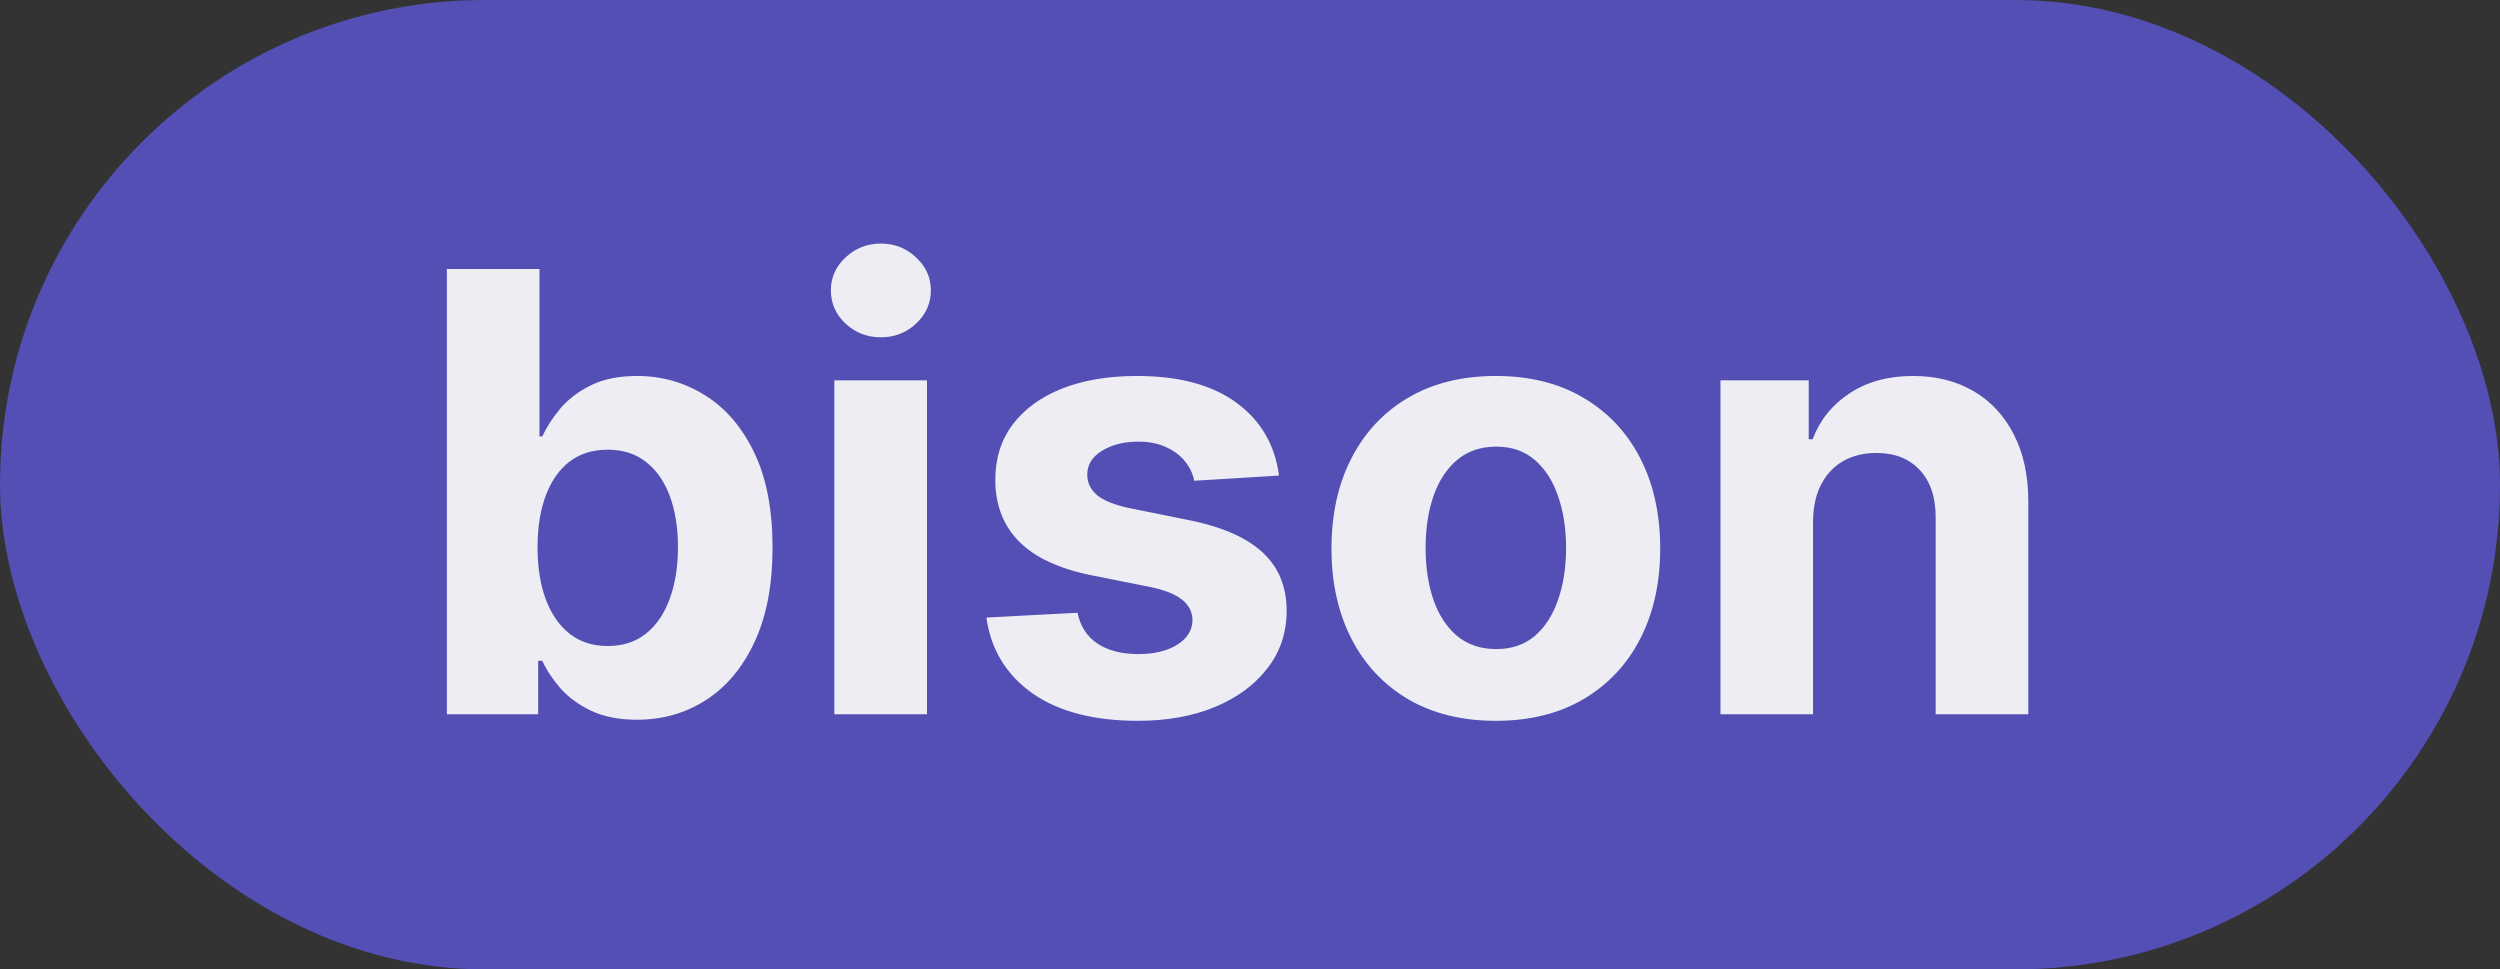 <svg width="49" height="19" viewBox="0 0 49 19" fill="none" xmlns="http://www.w3.org/2000/svg">
<rect x="0" y="0" width="49" height="19" fill="#333333" stroke="none"/>
<rect width="49" height="19" rx="9.5" fill="#534FB5"/>
<path d="M8.759 14V5.273H10.574V8.554H10.629C10.709 8.378 10.824 8.199 10.974 8.017C11.128 7.832 11.327 7.679 11.571 7.557C11.818 7.432 12.125 7.369 12.492 7.369C12.969 7.369 13.409 7.494 13.812 7.744C14.216 7.991 14.538 8.365 14.78 8.865C15.021 9.362 15.142 9.986 15.142 10.736C15.142 11.466 15.024 12.082 14.788 12.585C14.555 13.085 14.237 13.464 13.834 13.723C13.433 13.979 12.984 14.107 12.487 14.107C12.135 14.107 11.835 14.048 11.588 13.932C11.344 13.815 11.143 13.669 10.987 13.493C10.831 13.314 10.712 13.133 10.629 12.952H10.548V14H8.759ZM10.536 10.727C10.536 11.117 10.589 11.456 10.697 11.746C10.805 12.036 10.962 12.261 11.166 12.423C11.371 12.582 11.619 12.662 11.912 12.662C12.207 12.662 12.457 12.581 12.662 12.419C12.867 12.254 13.021 12.027 13.126 11.737C13.234 11.445 13.288 11.108 13.288 10.727C13.288 10.349 13.236 10.017 13.131 9.73C13.026 9.443 12.871 9.219 12.666 9.057C12.462 8.895 12.21 8.814 11.912 8.814C11.617 8.814 11.367 8.892 11.162 9.048C10.96 9.205 10.805 9.426 10.697 9.713C10.589 10 10.536 10.338 10.536 10.727ZM16.353 14V7.455H18.169V14H16.353ZM17.265 6.611C16.995 6.611 16.764 6.521 16.571 6.342C16.38 6.161 16.285 5.943 16.285 5.69C16.285 5.44 16.38 5.226 16.571 5.047C16.764 4.865 16.995 4.774 17.265 4.774C17.535 4.774 17.765 4.865 17.956 5.047C18.149 5.226 18.245 5.44 18.245 5.69C18.245 5.943 18.149 6.161 17.956 6.342C17.765 6.521 17.535 6.611 17.265 6.611ZM25.069 9.321L23.407 9.423C23.379 9.281 23.317 9.153 23.224 9.04C23.13 8.923 23.006 8.831 22.853 8.763C22.702 8.692 22.522 8.656 22.312 8.656C22.03 8.656 21.793 8.716 21.6 8.835C21.407 8.952 21.31 9.108 21.31 9.304C21.31 9.46 21.373 9.592 21.498 9.7C21.623 9.808 21.837 9.895 22.141 9.96L23.326 10.199C23.962 10.329 24.437 10.54 24.749 10.829C25.062 11.119 25.218 11.5 25.218 11.972C25.218 12.401 25.092 12.777 24.839 13.101C24.589 13.425 24.245 13.678 23.808 13.859C23.373 14.038 22.871 14.128 22.303 14.128C21.437 14.128 20.746 13.947 20.232 13.587C19.721 13.223 19.421 12.729 19.333 12.104L21.119 12.01C21.173 12.274 21.303 12.476 21.511 12.615C21.718 12.751 21.984 12.82 22.308 12.82C22.626 12.82 22.881 12.758 23.075 12.636C23.271 12.511 23.37 12.351 23.373 12.155C23.37 11.99 23.3 11.855 23.164 11.75C23.028 11.642 22.817 11.56 22.533 11.503L21.4 11.277C20.761 11.149 20.285 10.928 19.972 10.612C19.663 10.297 19.508 9.895 19.508 9.406C19.508 8.986 19.621 8.624 19.849 8.32C20.079 8.016 20.401 7.781 20.816 7.616C21.234 7.452 21.722 7.369 22.282 7.369C23.109 7.369 23.759 7.544 24.234 7.893C24.711 8.243 24.989 8.719 25.069 9.321ZM29.319 14.128C28.657 14.128 28.084 13.987 27.601 13.706C27.121 13.422 26.75 13.027 26.489 12.521C26.228 12.013 26.097 11.423 26.097 10.753C26.097 10.077 26.228 9.486 26.489 8.98C26.75 8.472 27.121 8.077 27.601 7.795C28.084 7.511 28.657 7.369 29.319 7.369C29.98 7.369 30.552 7.511 31.032 7.795C31.515 8.077 31.887 8.472 32.148 8.98C32.409 9.486 32.54 10.077 32.54 10.753C32.54 11.423 32.409 12.013 32.148 12.521C31.887 13.027 31.515 13.422 31.032 13.706C30.552 13.987 29.98 14.128 29.319 14.128ZM29.327 12.722C29.628 12.722 29.88 12.636 30.081 12.466C30.283 12.293 30.435 12.057 30.537 11.758C30.642 11.46 30.695 11.121 30.695 10.74C30.695 10.359 30.642 10.02 30.537 9.722C30.435 9.423 30.283 9.188 30.081 9.014C29.88 8.841 29.628 8.754 29.327 8.754C29.023 8.754 28.767 8.841 28.56 9.014C28.355 9.188 28.201 9.423 28.096 9.722C27.993 10.02 27.942 10.359 27.942 10.74C27.942 11.121 27.993 11.46 28.096 11.758C28.201 12.057 28.355 12.293 28.56 12.466C28.767 12.636 29.023 12.722 29.327 12.722ZM35.536 10.216V14H33.721V7.455H35.451V8.609H35.527C35.672 8.229 35.915 7.928 36.256 7.706C36.597 7.482 37.01 7.369 37.496 7.369C37.951 7.369 38.347 7.469 38.685 7.668C39.023 7.866 39.286 8.151 39.473 8.52C39.661 8.886 39.755 9.324 39.755 9.832V14H37.939V10.156C37.942 9.756 37.84 9.443 37.633 9.219C37.425 8.991 37.14 8.878 36.776 8.878C36.532 8.878 36.316 8.93 36.128 9.036C35.944 9.141 35.799 9.294 35.694 9.496C35.591 9.695 35.539 9.935 35.536 10.216Z" fill="#EDEDF3"/>
</svg>
